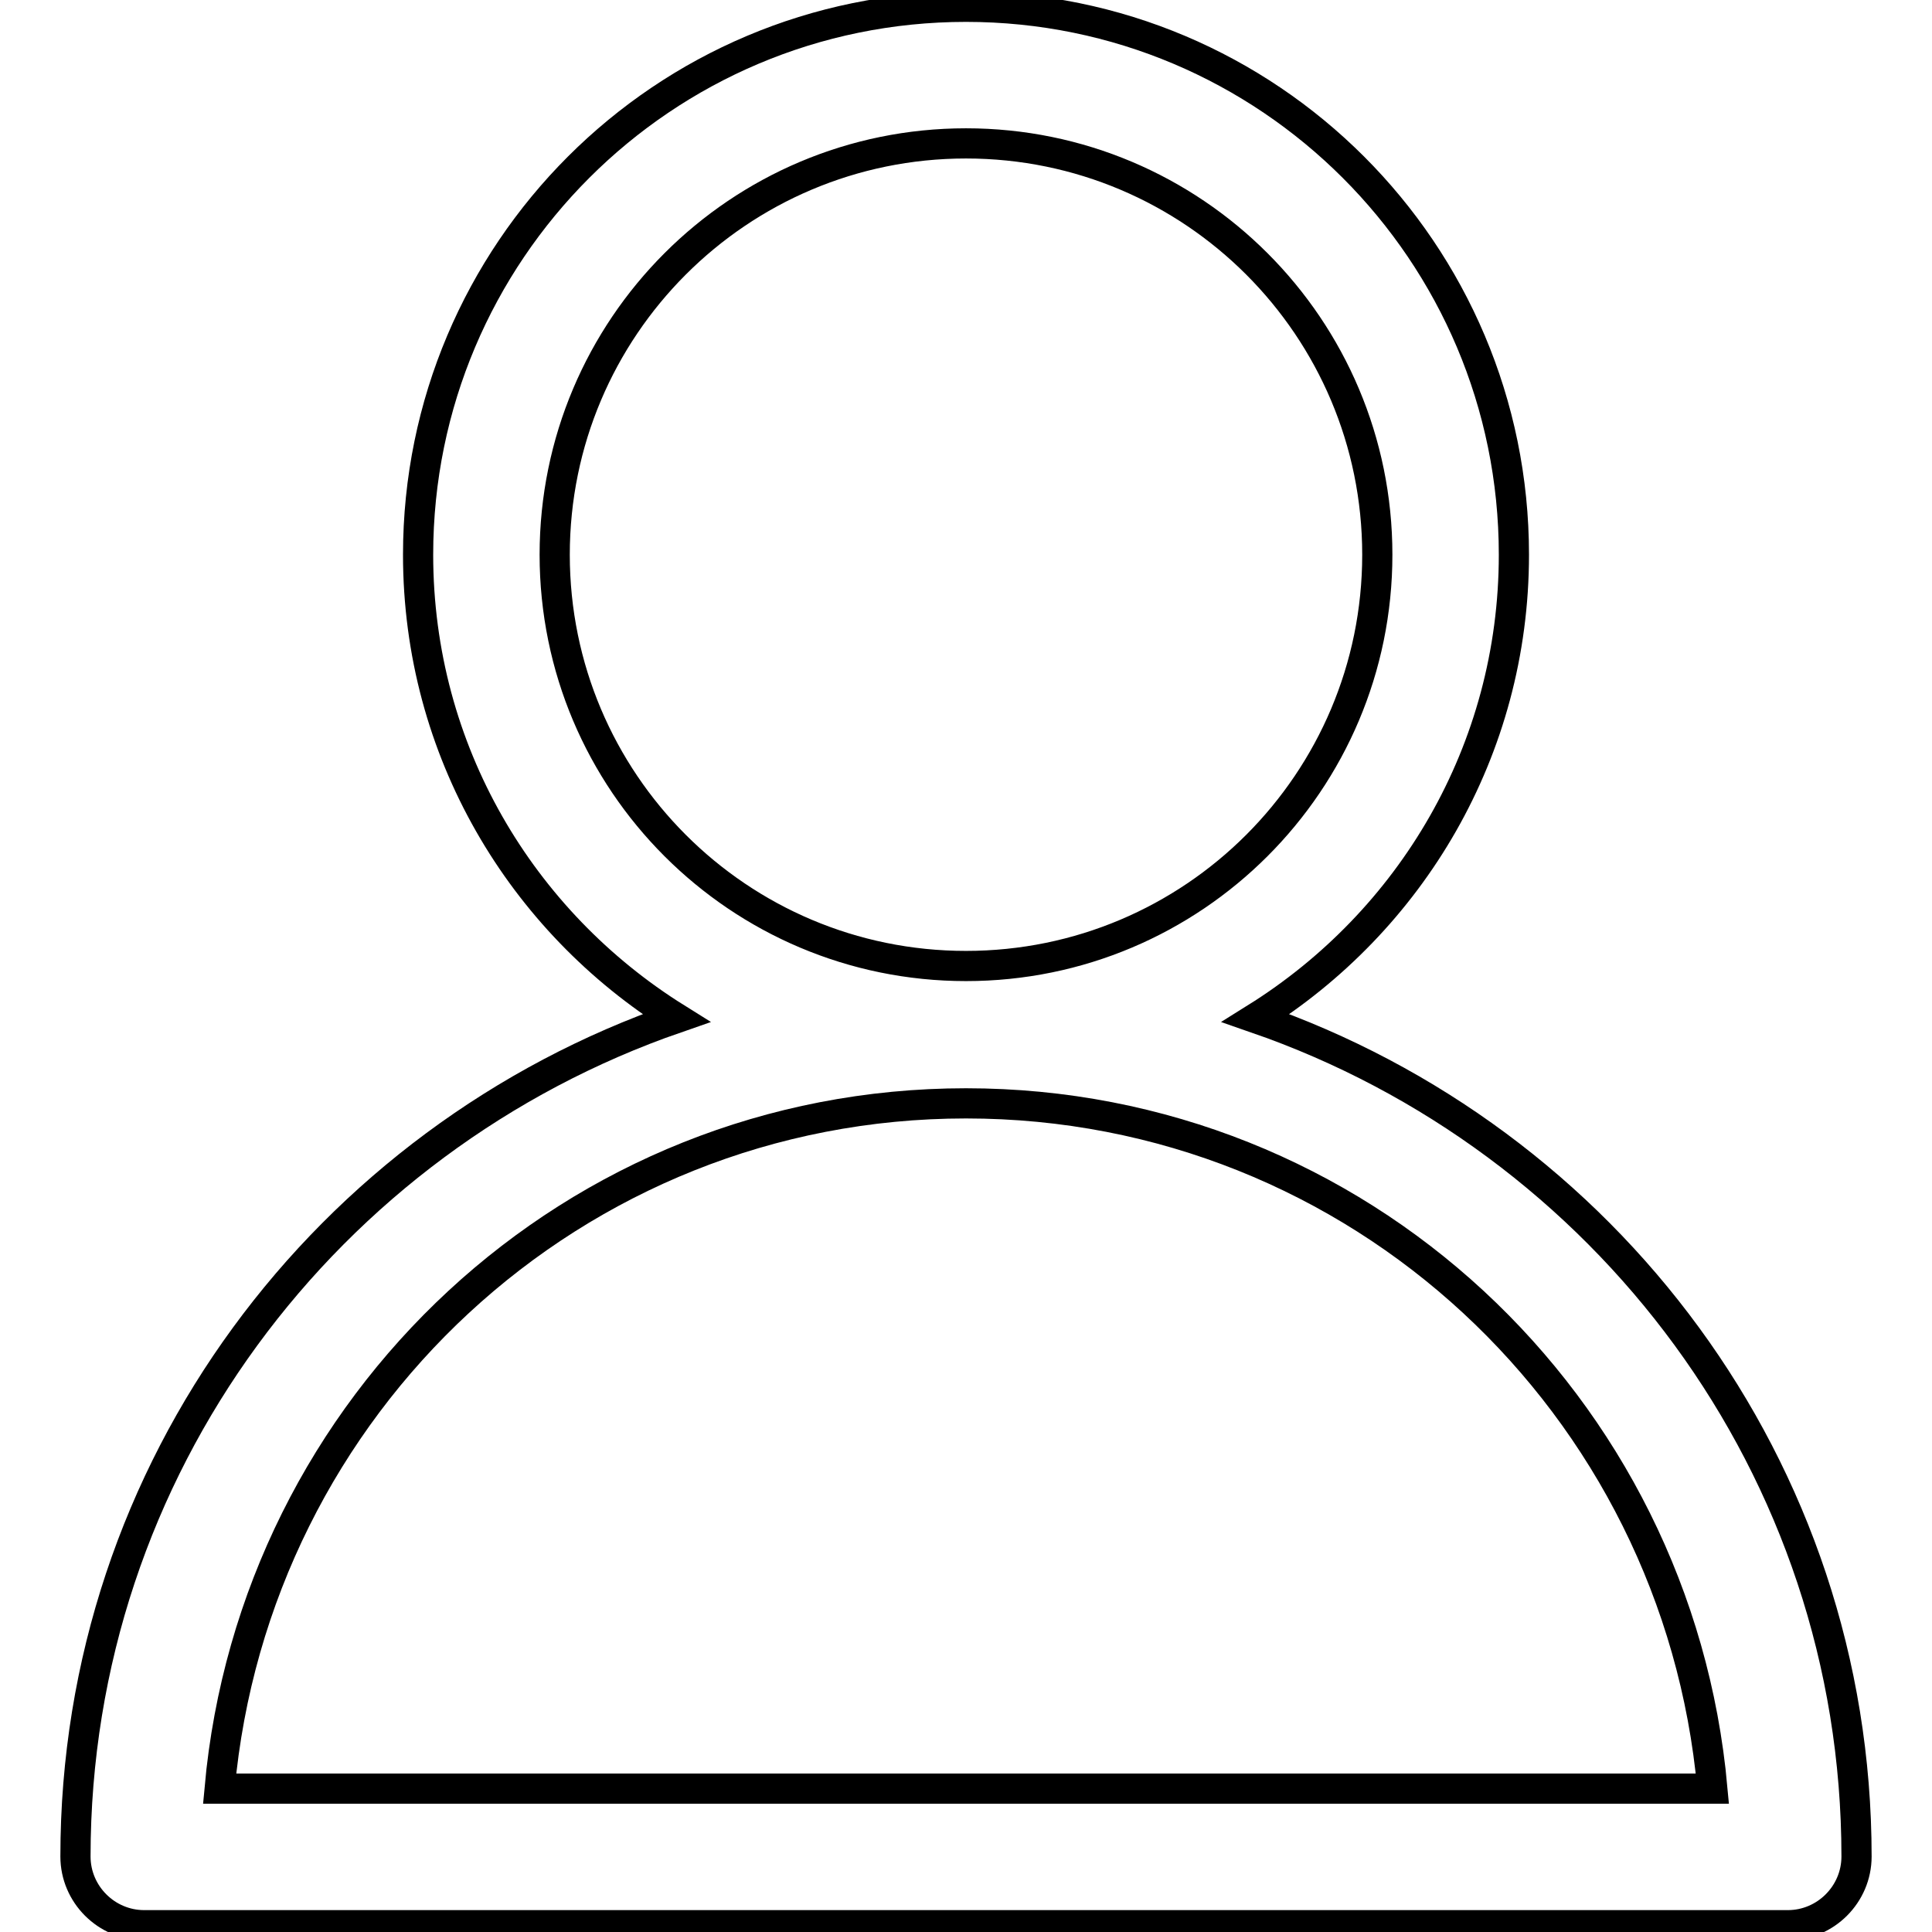 <?xml version="1.0" encoding="utf-8"?>
<!-- Svg Vector Icons : http://www.onlinewebfonts.com/icon -->
<!DOCTYPE svg PUBLIC "-//W3C//DTD SVG 1.1//EN" "http://www.w3.org/Graphics/SVG/1.1/DTD/svg11.dtd">
<svg version="1.1" xmlns="http://www.w3.org/2000/svg" xmlns:xlink="http://www.w3.org/1999/xlink" x="0px" y="0px" viewBox="0 0 256 256" enable-background="new 0 0 256 256" xml:space="preserve">
<g> <path stroke-width="4" fill-opacity="0" stroke="#000000"  d="M166.4,134.9c20.5-12.8,34.2-35.4,34.2-61.4c0-40.1-32.5-72.6-72.6-72.6S55.4,33.4,55.4,73.5 c0,26,13.7,48.6,34.2,61.4C43.4,150.9,10,194.4,10,246c0,5,4.1,9.1,9.1,9.1h217.8c5,0,9.1-4.1,9.1-9.1 C246,194.4,212.6,150.9,166.4,134.9L166.4,134.9z M73.5,73.5c0-30.1,24.4-54.5,54.5-54.5c30.1,0,54.5,24.4,54.5,54.5 c0,30.1-24.4,54.5-54.5,54.5C97.9,128,73.5,103.6,73.5,73.5z M128,146.2c52,0,94.3,39.9,98.9,90.8H29.1 C33.7,186.1,76,146.2,128,146.2z"/></g>
</svg>